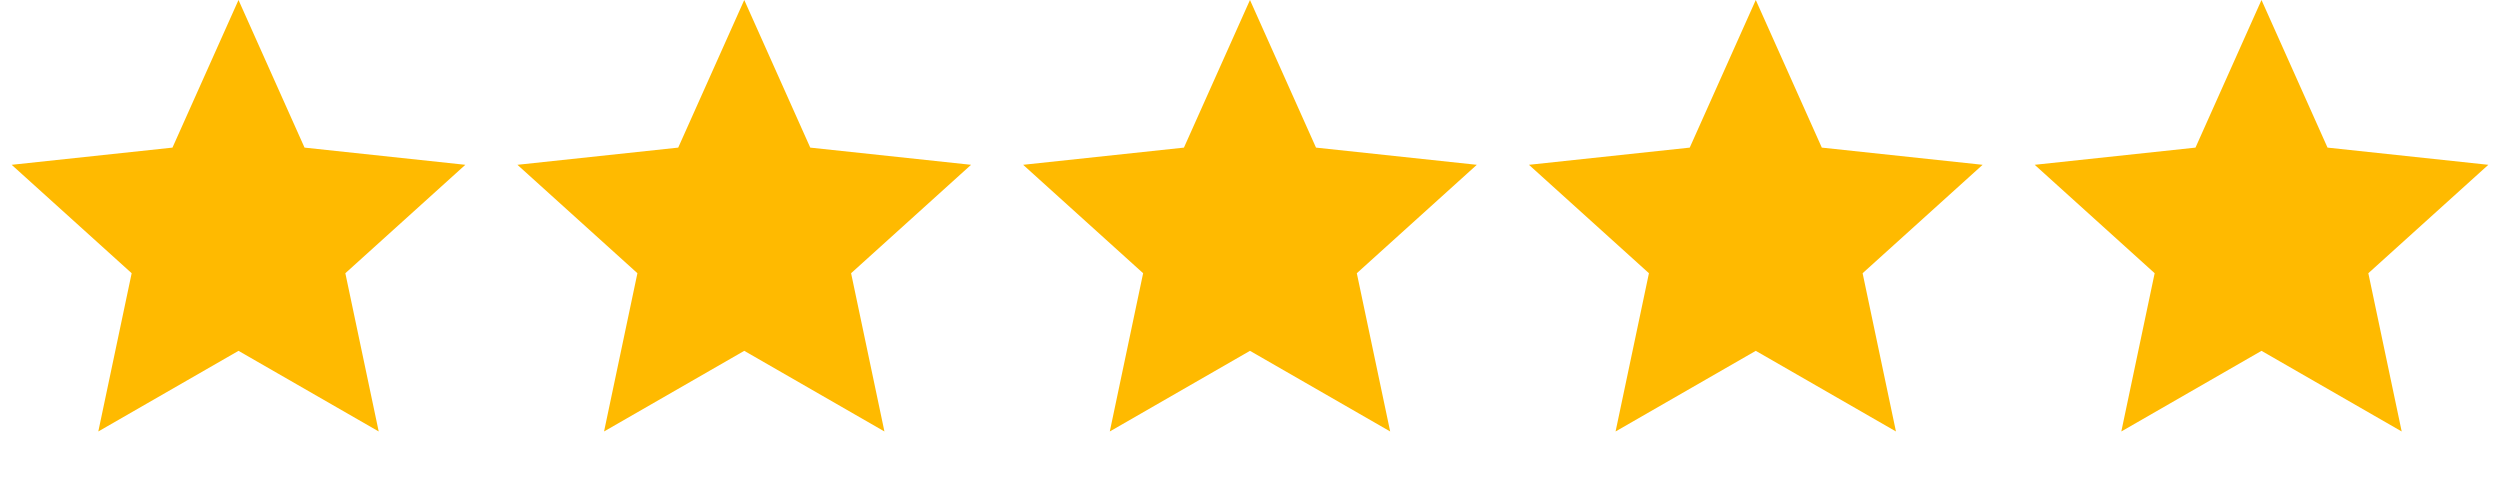 <svg width="87" height="17" viewBox="0 0 87 17" fill="none" xmlns="http://www.w3.org/2000/svg">
<path d="M8.3 0L10.598 5.137L16.194 5.735L12.018 9.508L13.179 15.015L8.3 12.209L3.421 15.015L4.582 9.508L0.406 5.735L6.002 5.137L8.3 0Z" fill="#FFBA00"/>
<path d="M25.9 0L28.197 5.137L33.793 5.735L29.618 9.508L30.778 15.015L25.9 12.209L21.021 15.015L22.182 9.508L18.006 5.735L23.602 5.137L25.9 0Z" fill="#FFBA00"/>
<path d="M43.499 0L45.797 5.137L51.393 5.735L47.217 9.508L48.378 15.015L43.499 12.209L38.621 15.015L39.781 9.508L35.605 5.735L41.201 5.137L43.499 0Z" fill="#FFBA00"/>
<path d="M61.101 0L63.399 5.137L68.995 5.735L64.819 9.508L65.979 15.015L61.101 12.209L56.222 15.015L57.383 9.508L53.207 5.735L58.803 5.137L61.101 0Z" fill="#FFBA00"/>
<path d="M78.7 0L80.998 5.137L86.594 5.735L82.418 9.508L83.579 15.015L78.7 12.209L73.822 15.015L74.982 9.508L70.807 5.735L76.403 5.137L78.7 0Z" fill="#FFBA00"/>
</svg>
